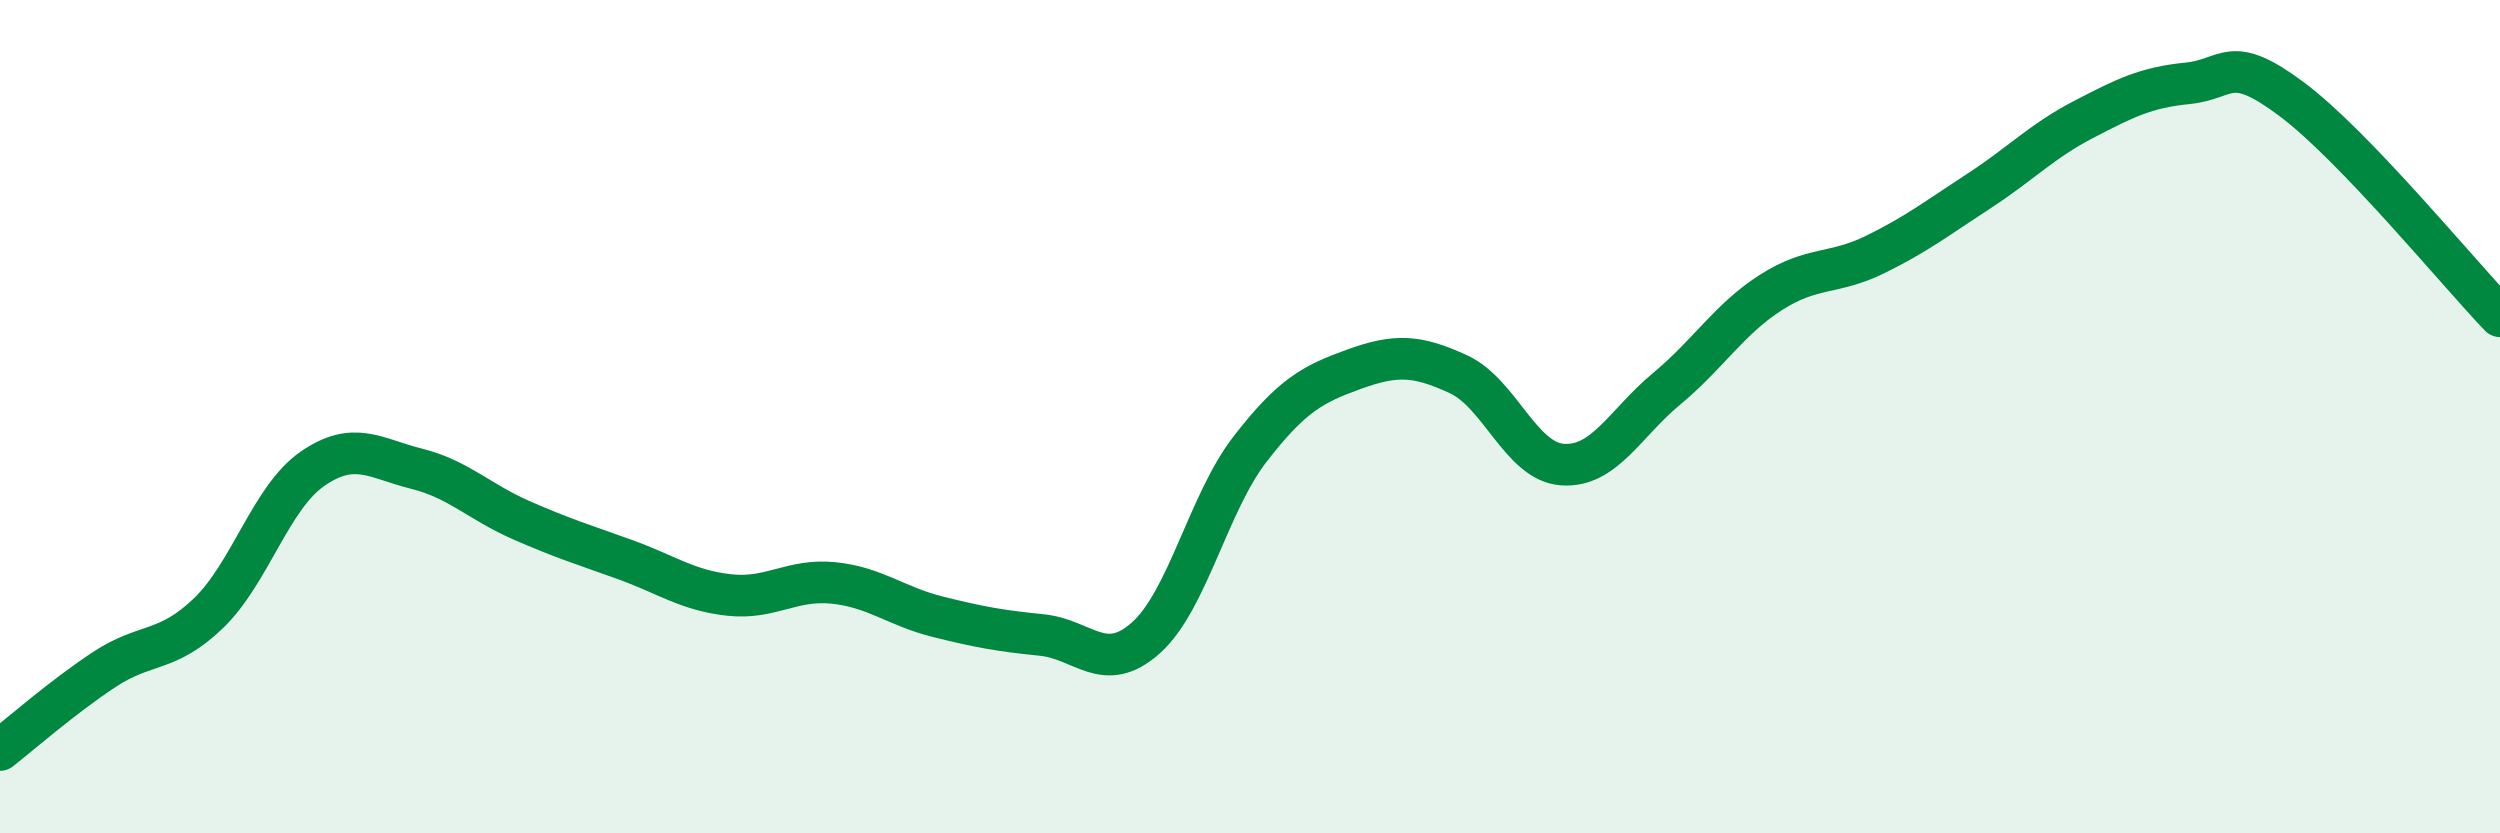 
    <svg width="60" height="20" viewBox="0 0 60 20" xmlns="http://www.w3.org/2000/svg">
      <path
        d="M 0,18 C 0.5,17.61 1.5,16.73 2.5,16.07 C 3.5,15.41 4,15.68 5,14.72 C 6,13.76 6.5,11.94 7.5,11.25 C 8.5,10.56 9,11 10,11.25 C 11,11.5 11.5,12.04 12.5,12.48 C 13.5,12.92 14,13.07 15,13.43 C 16,13.79 16.5,14.17 17.5,14.28 C 18.5,14.39 19,13.89 20,13.99 C 21,14.09 21.5,14.55 22.5,14.8 C 23.5,15.05 24,15.14 25,15.24 C 26,15.34 26.5,16.2 27.5,15.31 C 28.5,14.42 29,12.07 30,10.78 C 31,9.49 31.5,9.22 32.5,8.86 C 33.5,8.5 34,8.52 35,8.98 C 36,9.44 36.5,11.08 37.5,11.15 C 38.5,11.22 39,10.16 40,9.33 C 41,8.5 41.5,7.66 42.5,7.02 C 43.5,6.38 44,6.6 45,6.11 C 46,5.62 46.5,5.23 47.5,4.58 C 48.5,3.93 49,3.39 50,2.87 C 51,2.35 51.5,2.1 52.5,2 C 53.5,1.9 53.5,1.26 55,2.38 C 56.5,3.5 59,6.55 60,7.59L60 20L0 20Z"
        fill="#008740"
        opacity="0.1"
        stroke-linecap="round"
        stroke-linejoin="round"
      />
      <path
        d="M 0,18 C 0.5,17.61 1.5,16.73 2.5,16.07 C 3.5,15.41 4,15.68 5,14.72 C 6,13.76 6.5,11.94 7.5,11.25 C 8.5,10.56 9,11 10,11.25 C 11,11.5 11.5,12.04 12.5,12.48 C 13.5,12.92 14,13.07 15,13.43 C 16,13.79 16.5,14.17 17.5,14.28 C 18.5,14.39 19,13.89 20,13.99 C 21,14.09 21.5,14.55 22.5,14.8 C 23.5,15.05 24,15.14 25,15.24 C 26,15.34 26.5,16.2 27.5,15.31 C 28.5,14.42 29,12.07 30,10.78 C 31,9.49 31.5,9.22 32.5,8.86 C 33.5,8.5 34,8.52 35,8.98 C 36,9.44 36.5,11.08 37.5,11.15 C 38.5,11.22 39,10.16 40,9.33 C 41,8.5 41.5,7.66 42.5,7.02 C 43.5,6.38 44,6.6 45,6.11 C 46,5.62 46.5,5.23 47.5,4.58 C 48.5,3.93 49,3.39 50,2.87 C 51,2.35 51.5,2.1 52.5,2 C 53.5,1.9 53.5,1.26 55,2.38 C 56.5,3.5 59,6.55 60,7.59"
        stroke="#008740"
        stroke-width="1"
        fill="none"
        stroke-linecap="round"
        stroke-linejoin="round"
      />
    </svg>
  